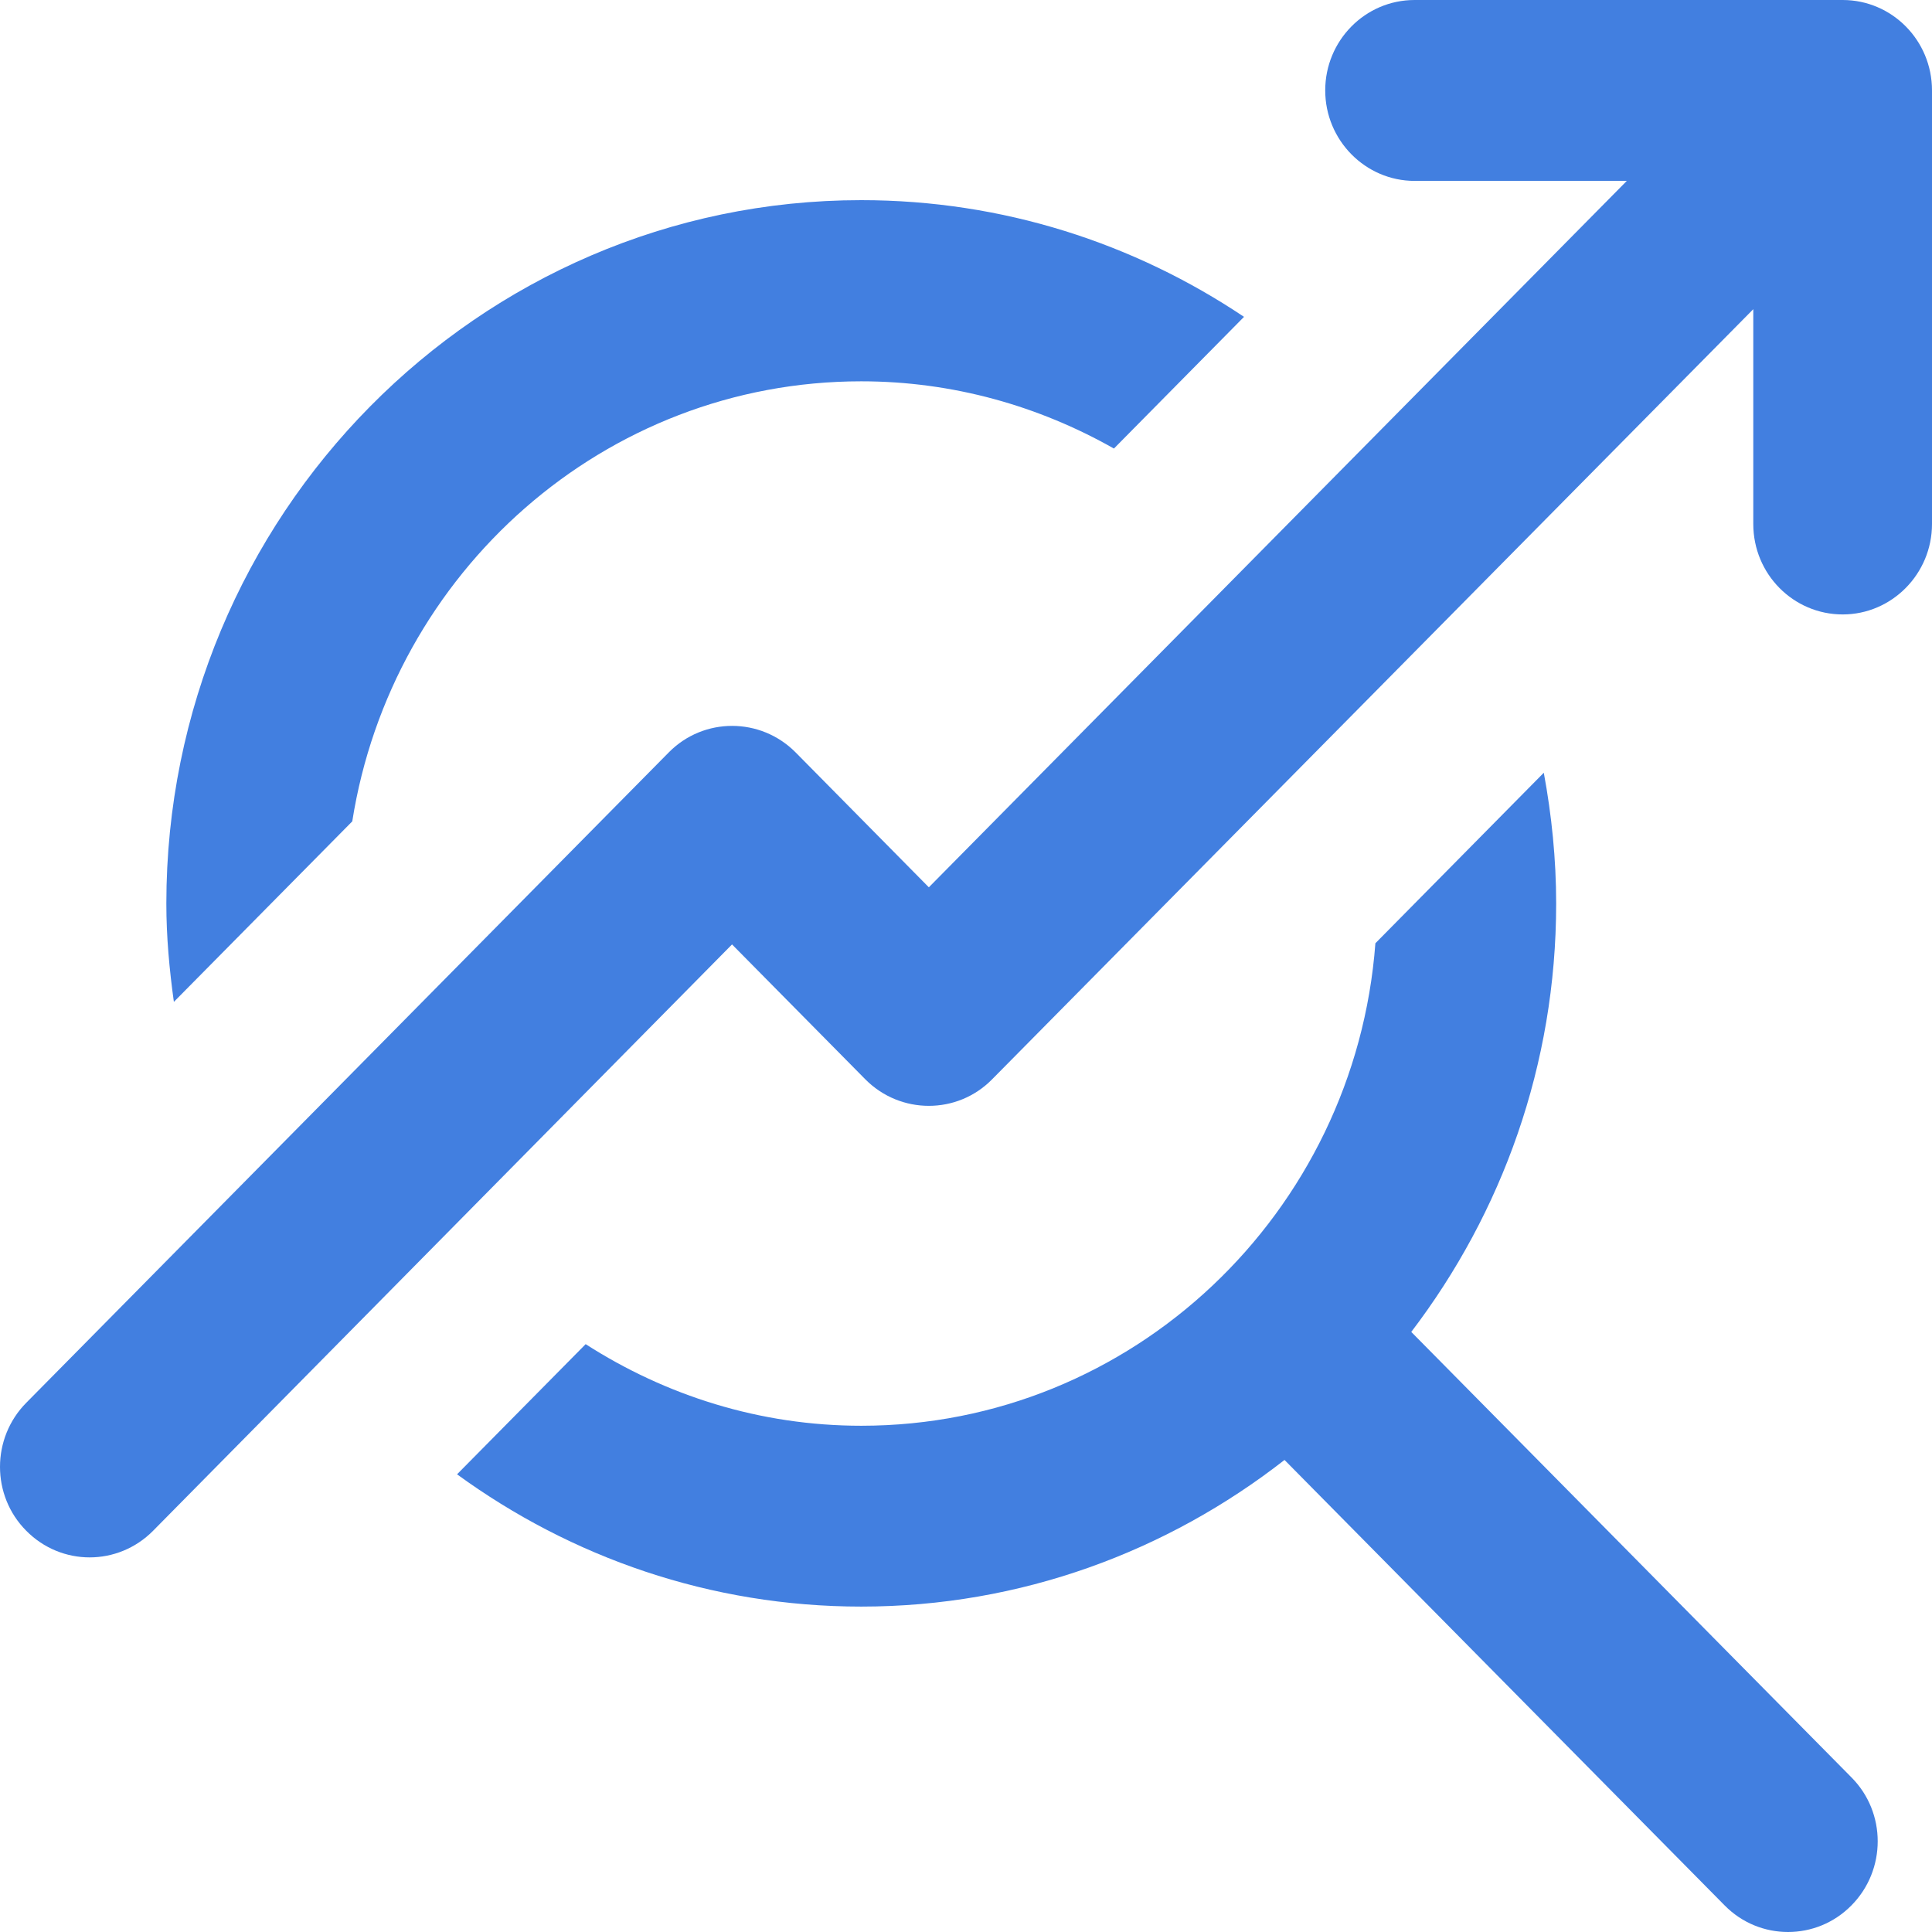 <?xml version="1.0" encoding="UTF-8"?> <svg xmlns="http://www.w3.org/2000/svg" width="30" height="30" viewBox="0 0 30 30" fill="none"><path d="M5.47 12.754C6.08 8.887 9.384 5.921 13.373 5.921C14.798 5.921 16.134 6.306 17.297 6.965L19.317 4.92C17.611 3.777 15.572 3.108 13.373 3.108C7.425 3.108 2.583 8.009 2.583 14.03C2.583 14.547 2.63 15.055 2.7 15.557L5.47 12.754Z" fill="#427FE0"></path><path d="M21.914 20.682C23.321 18.836 24.164 16.535 24.164 14.03C24.164 13.338 24.094 12.659 23.972 11.999L21.357 14.647C21.043 18.832 17.588 22.139 13.374 22.139C11.799 22.139 10.336 21.669 9.094 20.872L7.097 22.893C8.869 24.183 11.03 24.947 13.374 24.947C15.849 24.947 18.122 24.093 19.946 22.67L26.78 29.587C27.052 29.863 27.408 30 27.764 30C28.121 30 28.477 29.863 28.749 29.587C29.293 29.037 29.293 28.145 28.749 27.599L21.914 20.682Z" fill="#427FE0"></path><path d="M28.613 0H21.966C21.197 0 20.578 0.631 20.578 1.404C20.578 2.178 21.202 2.809 21.966 2.809H25.261L14.423 13.778L12.352 11.681C11.808 11.135 10.927 11.135 10.387 11.681L0.408 21.782C-0.136 22.332 -0.136 23.224 0.408 23.77C0.68 24.045 1.036 24.183 1.392 24.183C1.748 24.183 2.105 24.045 2.377 23.77L11.367 14.665L13.439 16.762C13.983 17.308 14.864 17.308 15.403 16.762L27.225 4.801V8.137C27.225 8.915 27.848 9.541 28.613 9.541C29.377 9.541 30 8.91 30 8.137V1.404C30 0.626 29.377 0 28.613 0Z" fill="#427FE0"></path></svg> 